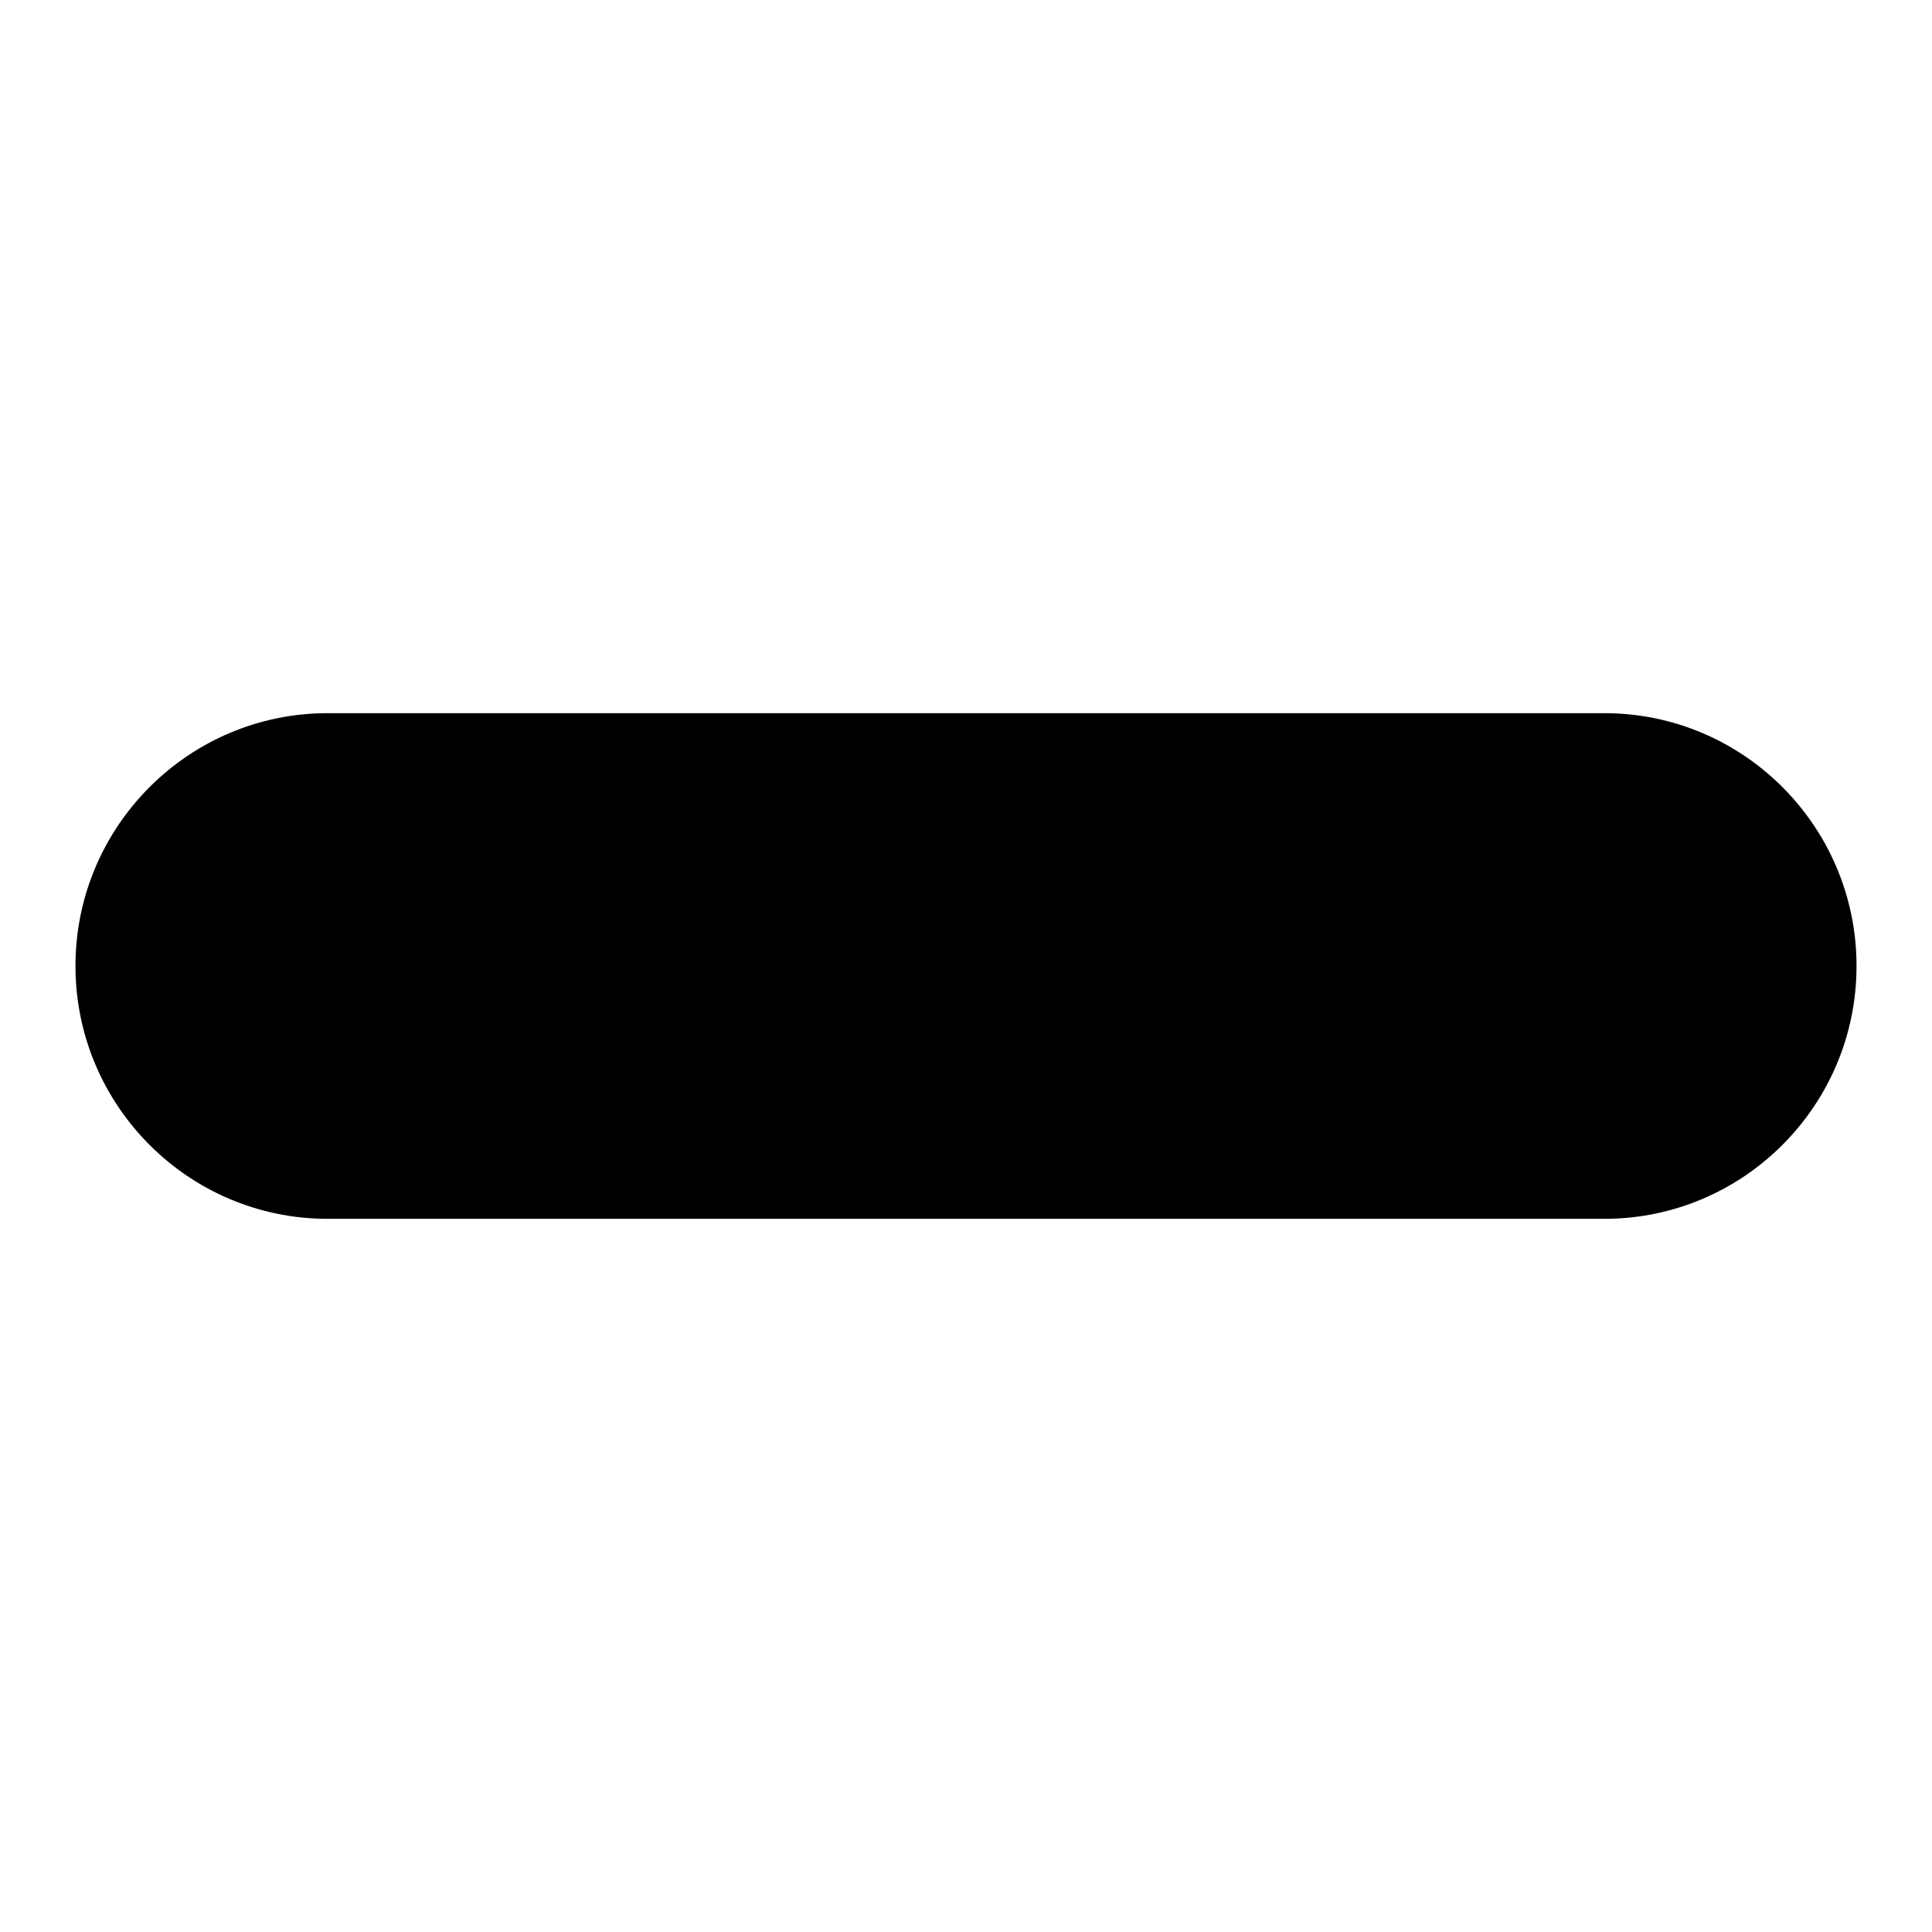 <?xml version="1.0" encoding="utf-8"?>
<!-- Svg Vector Icons : http://www.onlinewebfonts.com/icon -->
<!DOCTYPE svg PUBLIC "-//W3C//DTD SVG 1.1//EN" "http://www.w3.org/Graphics/SVG/1.1/DTD/svg11.dtd">
<svg version="1.1" xmlns="http://www.w3.org/2000/svg" xmlns:xlink="http://www.w3.org/1999/xlink" x="0px" y="0px" viewBox="0 0 256 256" enable-background="new 0 0 256 256" xml:space="preserve">
<g><g><path fill="#000000" d="M246,128c0,18.5-15,33.5-33.4,33.5H43.4C25,161.5,10,146.5,10,128c0-18.5,15-33.5,33.4-33.5h169.2C231,94.5,246,109.5,246,128"/><path fill="#000000" d="M53.3,121.3h5.4c0.4-1.8,0.8-3.7,1.1-5.8l2.2,0.3c-0.3,2-0.7,3.8-1.1,5.6H75v1.9H60.4c-0.3,1.1-0.7,2.2-1,3.3H72v1.8c-1.1,2.8-2.9,5.2-5.2,7.2c2.4,1.4,5.2,2.5,8.4,3.1c-0.8,0.8-1.4,1.6-1.8,2.1c-2.7-0.9-5.5-2.2-8.2-4c-2.2,1.5-5.4,2.8-9.5,4.1c-0.5-0.7-1-1.3-1.5-1.9c4.2-1.1,7.3-2.2,9.4-3.5c-2.2-1.9-3.9-4.3-4.8-7.2c-1.9,4.7-4.4,8.5-7.6,11.5c-0.5-0.7-0.9-1.2-1.3-1.7c3.9-3.5,6.7-8.4,8.5-14.8h-7.1v-1.9c0.7-1.6,1.3-3.3,1.9-4.9l2.1,0.6C54.5,118.4,53.9,119.9,53.3,121.3 M69.8,128.2h-9.2c0.8,2.4,2.3,4.4,4.6,6.1C67.3,132.5,68.9,130.4,69.8,128.2 M65.8,117.2l1.1-1.4c1.7,1.1,3.3,2.2,4.8,3.3l-1.4,1.7C68.9,119.5,67.4,118.3,65.8,117.2"/><path fill="#000000" d="M88.9,122.3h2v3.9h7.9v8.9c0,2-0.9,3-2.6,3c-0.4,0-1.7,0-3.8,0c-0.1-0.6-0.2-1.3-0.4-2.1c1.7,0.1,2.7,0.1,3.1,0.1c1.2,0,1.7-0.5,1.7-1.6V128H91v12.6h-2V128h-5.8v10.7h-2v-10.1c-1.2,1.5-2.4,3-3.7,4.5c-0.4-0.6-0.9-1.2-1.5-1.7c3.1-3.3,5.7-6.7,7.7-10.4h-7.2v-1.9h8.2c0.6-1.2,1.1-2.5,1.6-3.8l2,0.8c-0.4,1-0.9,2-1.3,2.9h14.3v1.9H86c-1,1.8-2,3.5-3.1,5.3h6V122.3z"/><path fill="#000000" d="M102.2,132c2.1-1.6,3.9-3.4,5.3-5.5c-0.2-1.3-0.5-2.5-0.9-3.4c-1,1-2,1.8-3,2.6c-0.3-0.4-0.7-0.9-1.3-1.4c1.2-0.8,2.3-1.8,3.4-2.9c-0.8-1.4-1.8-2.7-3-3.9l1.4-1.1c1.2,1.1,2.2,2.3,3,3.5c0.9-1,1.8-2.1,2.6-3.3l1.6,1c-1.1,1.4-2.1,2.8-3.3,3.9c1.3,2.6,1.9,6.8,1.9,12.4c0,3.9-1.3,5.9-4,5.9c-0.8,0-1.8,0-2.8-0.1c-0.1-0.7-0.2-1.4-0.3-2.2c1.1,0.2,2,0.3,2.9,0.3c1.6,0,2.4-1.4,2.4-4.1c0-1.7,0-3.3-0.1-4.8c-1.2,1.7-2.6,3.2-4.3,4.5C103.3,133,102.8,132.6,102.2,132 M122.5,133l1.7-0.7c1.4,2.6,2.6,5,3.5,7.1l-2,0.9c-0.4-0.8-0.7-1.7-1-2.5c-3.9,0.4-8.5,0.9-13.9,1.5l-0.4-2c2.7-0.2,5.2-0.4,7.5-0.6v-6.2h-4v1.1H112v-11.2h5.9v-4.8h1.9v4.8h5.9v10h-5.9v6.1c1.5-0.1,2.8-0.3,4.1-0.4C123.5,135.1,123,134,122.5,133 M113.9,128.7h4v-6.5h-4V128.7z M123.9,122.2h-4v6.5h4V122.2z"/><path fill="#000000" d="M128.8,138.1c5.2-1.5,9.3-3.9,12.3-7.2c-0.2-0.5-0.5-1-0.8-1.4c-2.6,2.6-6,4.6-10.5,6.1c-0.3-0.6-0.6-1.2-0.9-1.7c4.4-1.2,7.8-3.1,10.3-5.8c-0.3-0.3-0.6-0.6-0.9-0.8c-2.3,1.6-5,2.9-8.3,3.9c-0.3-0.6-0.7-1.2-1.2-1.8c4.1-0.9,7.3-2.4,9.8-4.6H132v-1.9h18.3v1.9H141c-0.4,0.5-0.9,0.9-1.4,1.3c1.3,1.1,2.4,2.3,3.1,3.6c2.7-1.3,5-2.6,7.1-4l1.2,1.6c-1.4,0.8-2.9,1.7-4.5,2.5c1.5,3.3,4,5.6,7.4,6.9c-0.6,0.7-1.1,1.3-1.6,2c-3.3-1.7-5.8-4.4-7.4-8c-0.5,0.2-1,0.5-1.5,0.7c1,3.6,0.8,6.3-0.5,7.9c-0.6,0.7-1.8,1.1-3.5,1.1c-0.7,0-1.8,0-3.2-0.1c-0.1-0.7-0.2-1.4-0.4-2.1c1.3,0.1,2.5,0.2,3.6,0.2c1.9,0.1,2.7-1,2.7-3.3c0-0.8-0.1-1.5-0.3-2.2c-3,3-7.1,5.3-12.1,7C129.5,139.3,129.2,138.8,128.8,138.1 M129.4,118.7H141c-0.5-0.8-1.1-1.6-1.8-2.4l1.8-1.2c0.8,0.9,1.5,1.9,2.1,2.8l-1.3,0.8h11.1v4.4h-2v-2.5h-19.4v2.5h-2V118.7z"/><path fill="#000000" d="M157.5,118.2h9.9c-0.4-0.6-0.8-1.3-1.2-1.9l1.7-1c0.7,0.9,1.3,1.8,1.9,2.8h8.5v7h-2v-0.8h-16.8v4c0,5.4-1.2,9.5-3.6,12.3c-0.4-0.6-0.9-1.1-1.4-1.7c2-2.3,2.9-5.9,2.9-10.8V118.2L157.5,118.2z M160.3,127.2h8.8c-0.3-0.5-0.7-1.1-1.2-1.7l1.7-0.9c0.7,0.9,1.3,1.8,1.8,2.7h8.5v1.7h-13.1c0,0.9-0.1,1.8-0.2,2.6h10.6c-0.1,1.8-0.2,3.5-0.4,5.1c-0.2,2.4-1.5,3.5-3.9,3.5c-1.3,0-2.6,0-4,0c-0.1-0.7-0.2-1.4-0.4-2.2c1.6,0.2,3,0.3,4.2,0.3c1.3,0,2-0.6,2.1-1.8c0.1-0.9,0.2-1.9,0.3-3.1h-8.8c-0.5,3.1-2.5,5.7-5.8,7.7c-0.3-0.5-0.8-1-1.3-1.7c2.2-1.4,3.7-2.8,4.4-4.4c0.7-1.3,1.1-3.3,1.2-5.9h-4.6V127.2z M176.2,119.9h-16.8v2.7h16.8V119.9z"/><path fill="#000000" d="M182.1,122.4c1.3,1,2.8,2.1,4.5,3.4c-0.6,0.7-1.1,1.3-1.5,1.7c-1.6-1.4-3.1-2.7-4.3-3.6L182.1,122.4z M183.9,129.6c0.6,0.4,1.2,0.7,1.8,0.9c-0.7,2.9-1.5,6.2-2.4,10l-2-0.7C182.4,136.3,183.2,132.9,183.9,129.6 M183.2,115.9c1.3,1,2.7,2.2,4.2,3.5c-0.6,0.6-1.1,1.1-1.5,1.6c-1.5-1.5-2.8-2.7-4-3.6L183.2,115.9z M192.5,122h3.3c0.4-1,0.7-2,1.1-3h-6.5v7.4c0,6.7-1.3,11.5-3.9,14.4c-0.4-0.5-0.9-1.1-1.5-1.6c2.4-2.6,3.5-6.9,3.5-12.8v-9.2h17.8v1.7h-7.2c-0.5,1-0.9,2-1.4,3h6.8v10.5h-1.9v-0.7h-3.3v6c0,1.8-0.9,2.7-2.7,2.7c-0.6,0-1.3,0-2.2,0c-0.1-0.5-0.2-1.1-0.4-1.8c0.8,0.1,1.6,0.1,2.2,0.1c0.8,0,1.2-0.4,1.2-1.2v-5.8h-3.1v0.7h-1.8L192.5,122L192.5,122z M190.2,138.5c1.4-1.5,2.7-3.3,3.9-5.3l1.6,1c-1.3,2.1-2.6,3.9-4,5.4L190.2,138.5z M202.6,123.6h-8.2v2.4h8.2V123.6z M194.3,130.1h8.2v-2.4h-8.2V130.1z M206.3,138.3l-1.6,1.2c-1.2-1.8-2.5-3.6-3.9-5.3l1.5-1.1C203.7,134.9,205.1,136.6,206.3,138.3"/></g></g>
</svg>